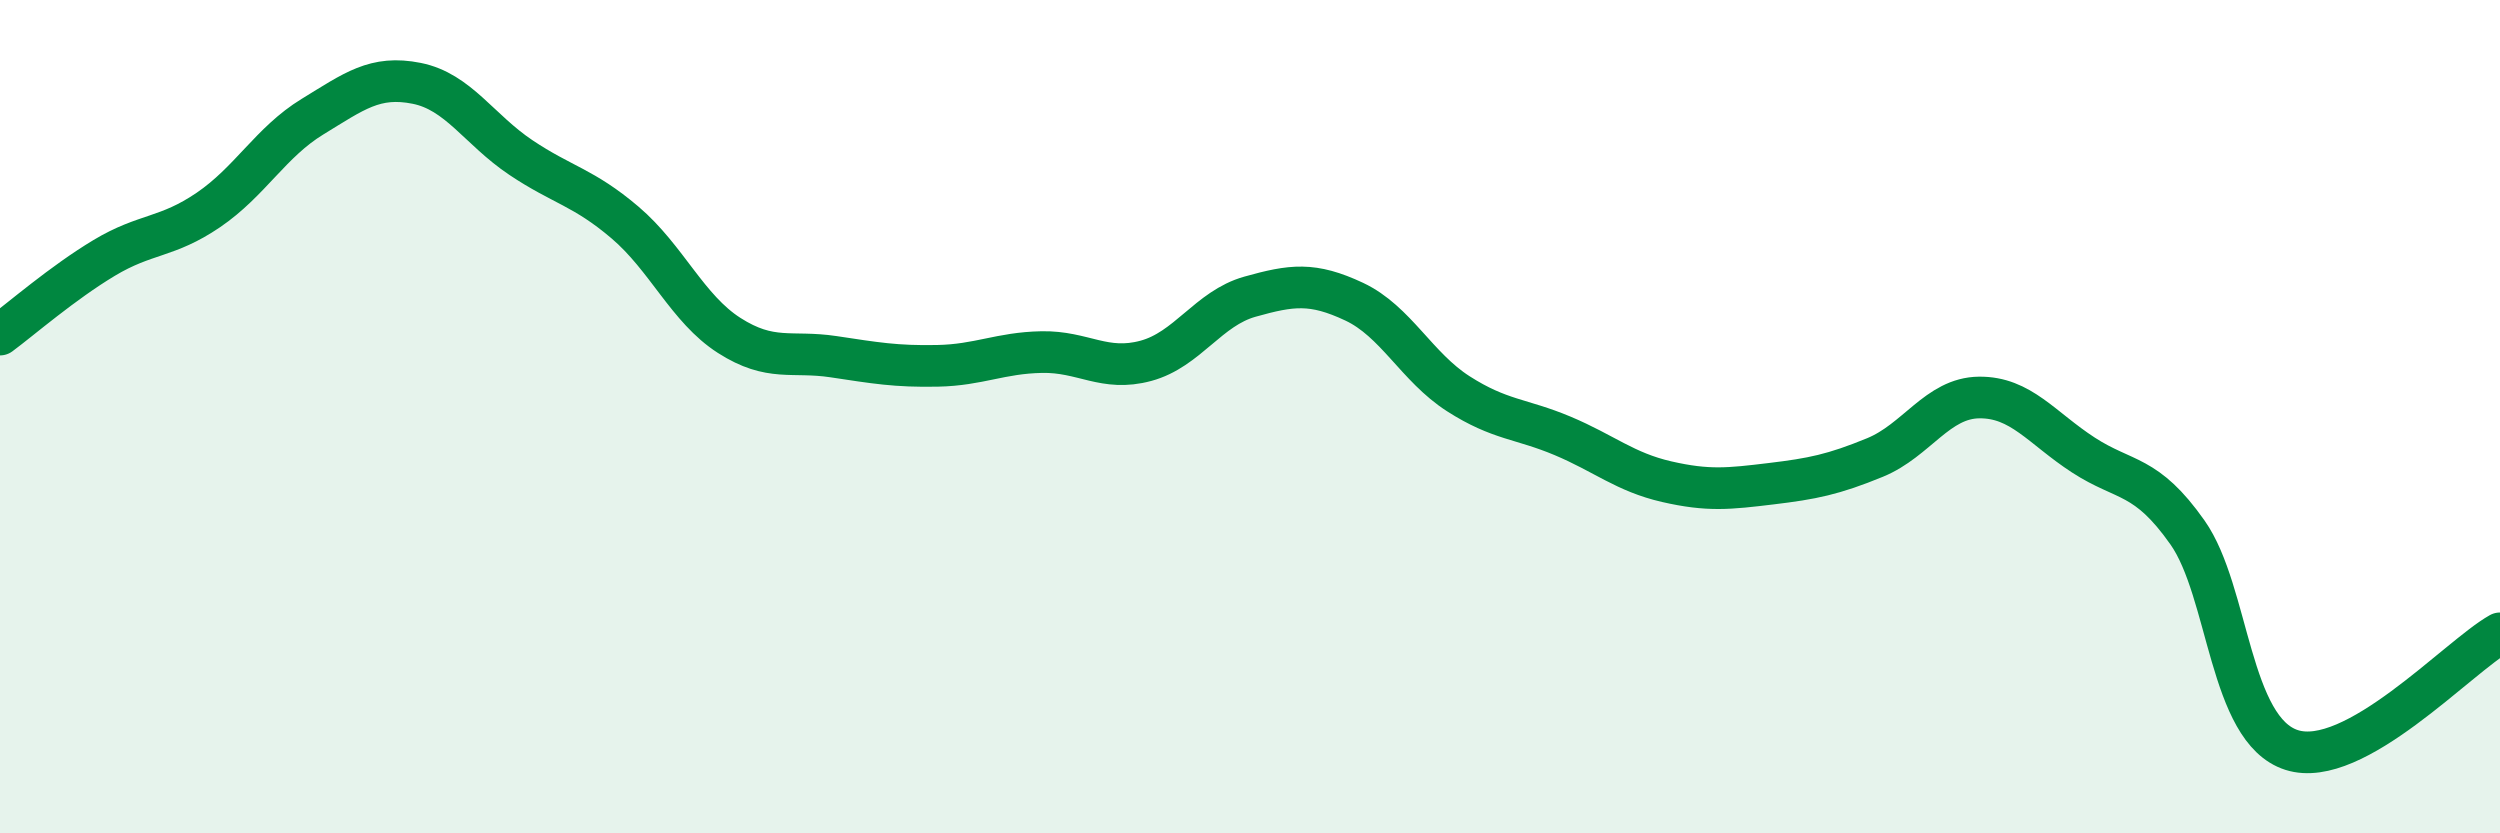 
    <svg width="60" height="20" viewBox="0 0 60 20" xmlns="http://www.w3.org/2000/svg">
      <path
        d="M 0,8.03 C 0.5,7.66 1.5,6.79 2.5,6.19 C 3.5,5.59 4,5.72 5,5.04 C 6,4.36 6.5,3.41 7.5,2.8 C 8.5,2.19 9,1.8 10,2 C 11,2.2 11.5,3.11 12.5,3.78 C 13.5,4.45 14,4.49 15,5.34 C 16,6.19 16.5,7.41 17.5,8.05 C 18.5,8.69 19,8.41 20,8.56 C 21,8.71 21.5,8.8 22.5,8.78 C 23.5,8.76 24,8.47 25,8.45 C 26,8.43 26.5,8.93 27.5,8.66 C 28.5,8.39 29,7.4 30,7.12 C 31,6.84 31.5,6.77 32.5,7.24 C 33.5,7.71 34,8.81 35,9.45 C 36,10.09 36.5,10.04 37.5,10.46 C 38.5,10.88 39,11.33 40,11.56 C 41,11.79 41.5,11.73 42.5,11.61 C 43.5,11.49 44,11.39 45,10.98 C 46,10.57 46.5,9.55 47.5,9.54 C 48.5,9.53 49,10.27 50,10.92 C 51,11.57 51.5,11.36 52.5,12.78 C 53.5,14.2 53.5,17.52 55,18 C 56.5,18.48 59,15.76 60,15.2L60 20L0 20Z"
        fill="#008740"
        opacity="0.1"
        stroke-linecap="round"
        stroke-linejoin="round"
      />
      <path
        d="M 0,8.03 C 0.5,7.66 1.5,6.79 2.5,6.19 C 3.5,5.59 4,5.72 5,5.04 C 6,4.36 6.5,3.41 7.5,2.8 C 8.5,2.19 9,1.8 10,2 C 11,2.2 11.5,3.11 12.5,3.78 C 13.5,4.45 14,4.49 15,5.34 C 16,6.19 16.5,7.41 17.5,8.05 C 18.5,8.69 19,8.41 20,8.56 C 21,8.71 21.5,8.8 22.5,8.78 C 23.5,8.76 24,8.47 25,8.45 C 26,8.43 26.5,8.93 27.5,8.66 C 28.5,8.39 29,7.4 30,7.12 C 31,6.84 31.5,6.77 32.5,7.24 C 33.5,7.71 34,8.81 35,9.45 C 36,10.09 36.5,10.04 37.5,10.46 C 38.5,10.88 39,11.33 40,11.56 C 41,11.79 41.5,11.73 42.5,11.61 C 43.5,11.49 44,11.39 45,10.98 C 46,10.57 46.5,9.55 47.5,9.54 C 48.5,9.53 49,10.27 50,10.92 C 51,11.57 51.5,11.36 52.5,12.78 C 53.5,14.2 53.5,17.52 55,18 C 56.5,18.48 59,15.76 60,15.2"
        stroke="#008740"
        stroke-width="1"
        fill="none"
        stroke-linecap="round"
        stroke-linejoin="round"
      />
    </svg>
  